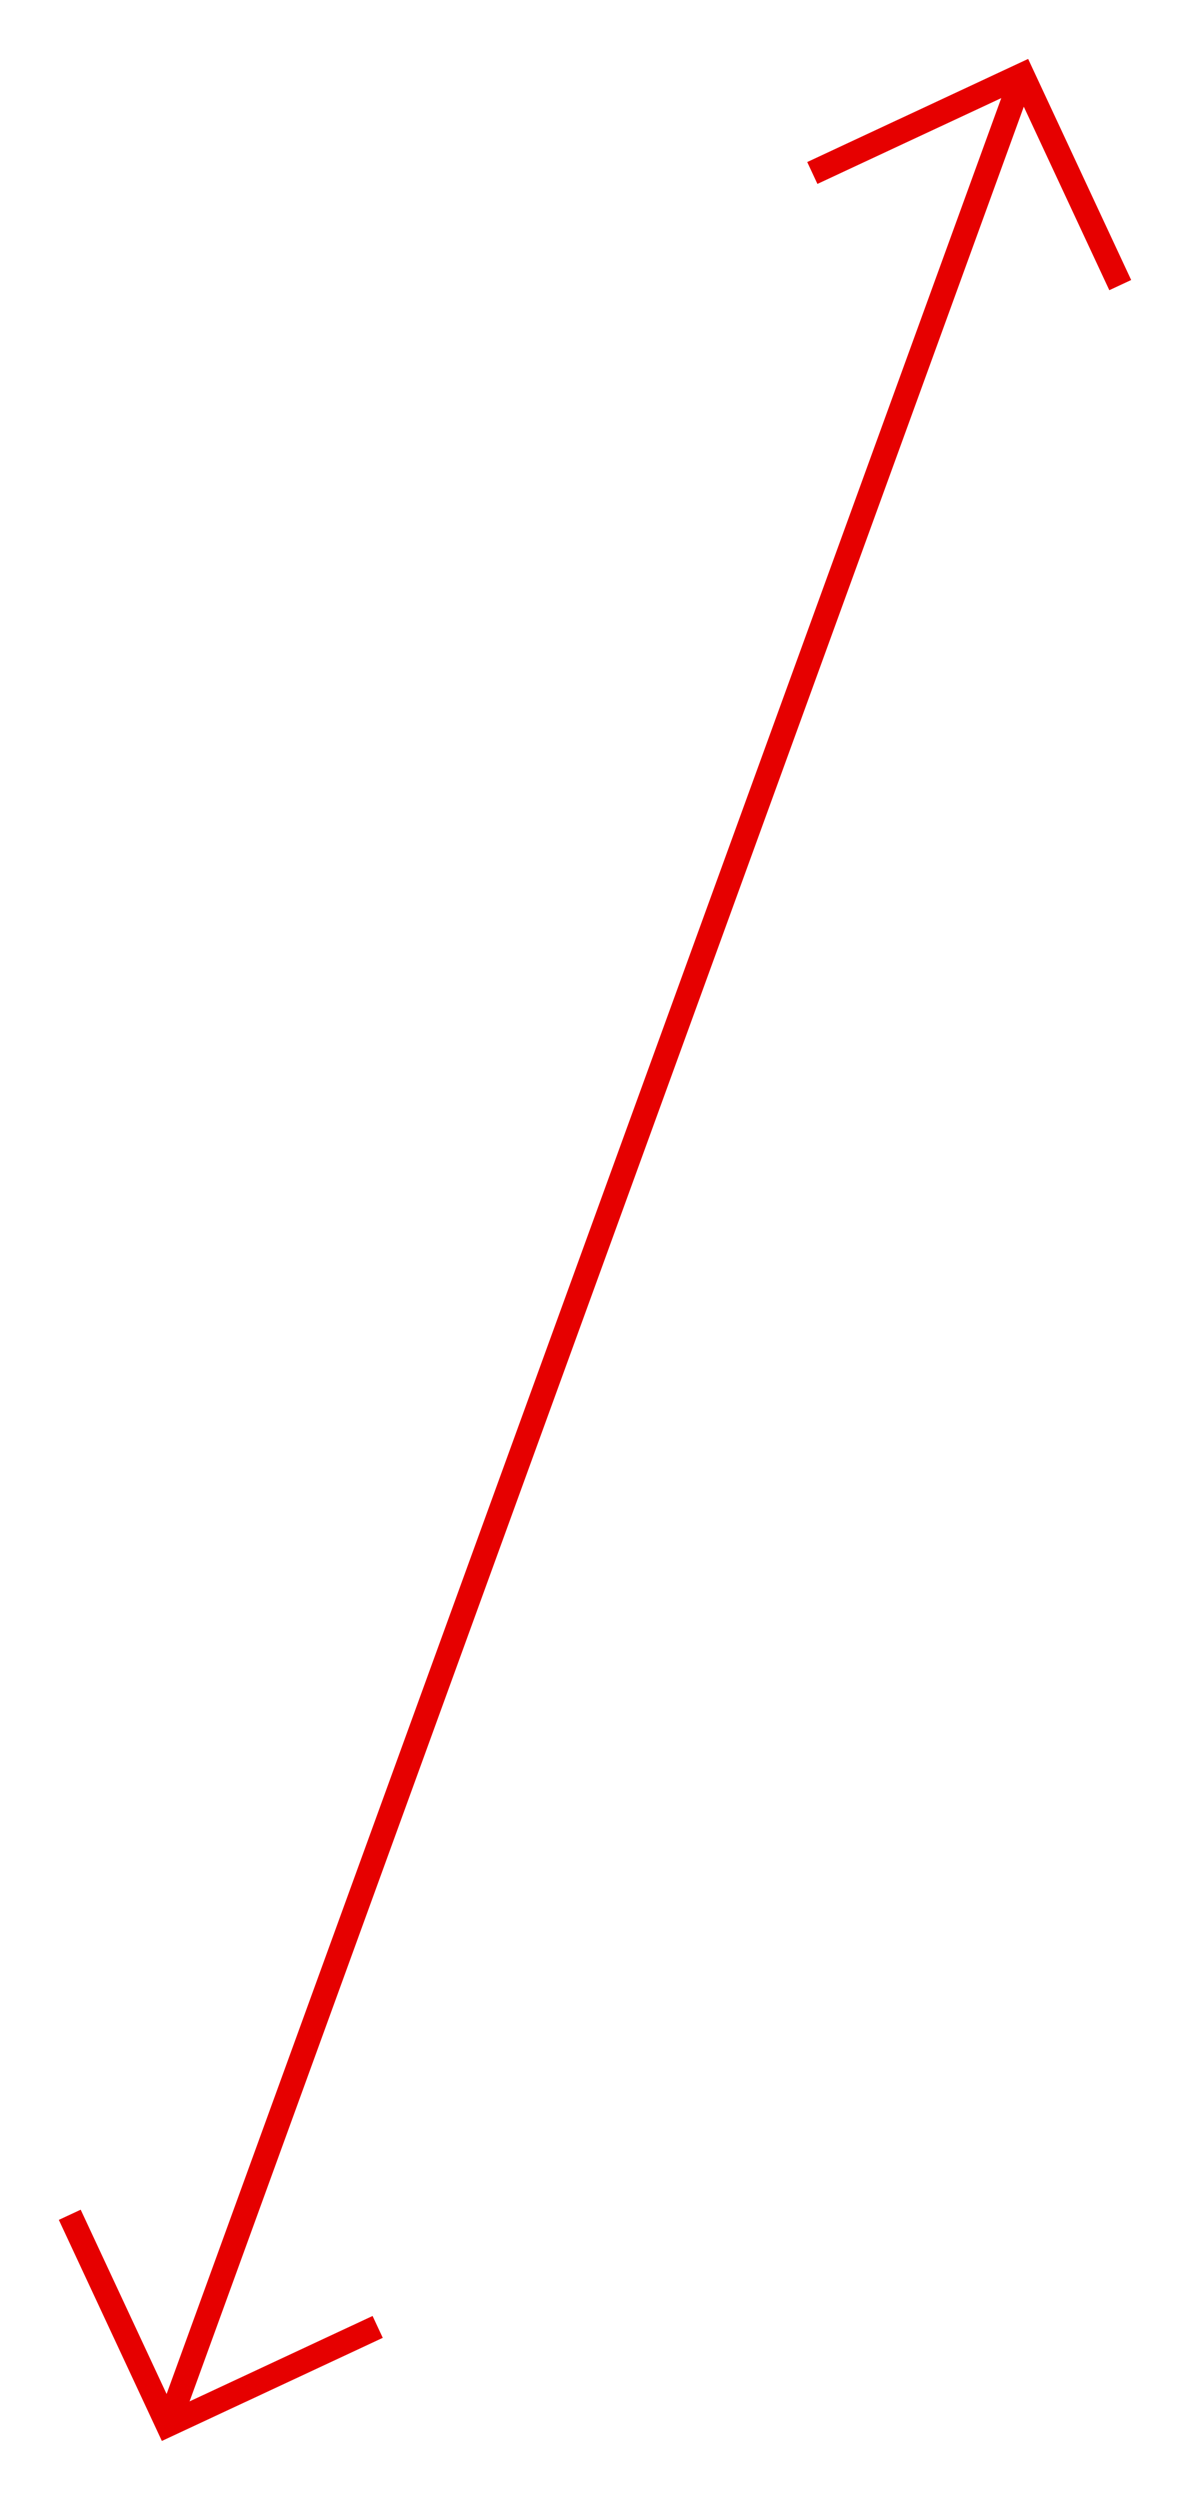 <svg viewBox="-2947.857 -2253.531 98.707 207.196" xmlns="http://www.w3.org/2000/svg"><g fill="none" stroke="#e60000" stroke-width="2"><path d="m0 .055h205.365" transform="matrix(.342 -.94 .94 .342 -2933.549 -2053.69)"/><path d="m0 0 13.586 13.586-13.586 13.585" transform="matrix(.342 -.94 .94 .342 -2880.477 -2239.194)"/><path d="m0 0 13.586 13.586-13.586 13.585" transform="matrix(-.342 .94 -.94 -.342 -2916.53 -2060.672)"/></g></svg>